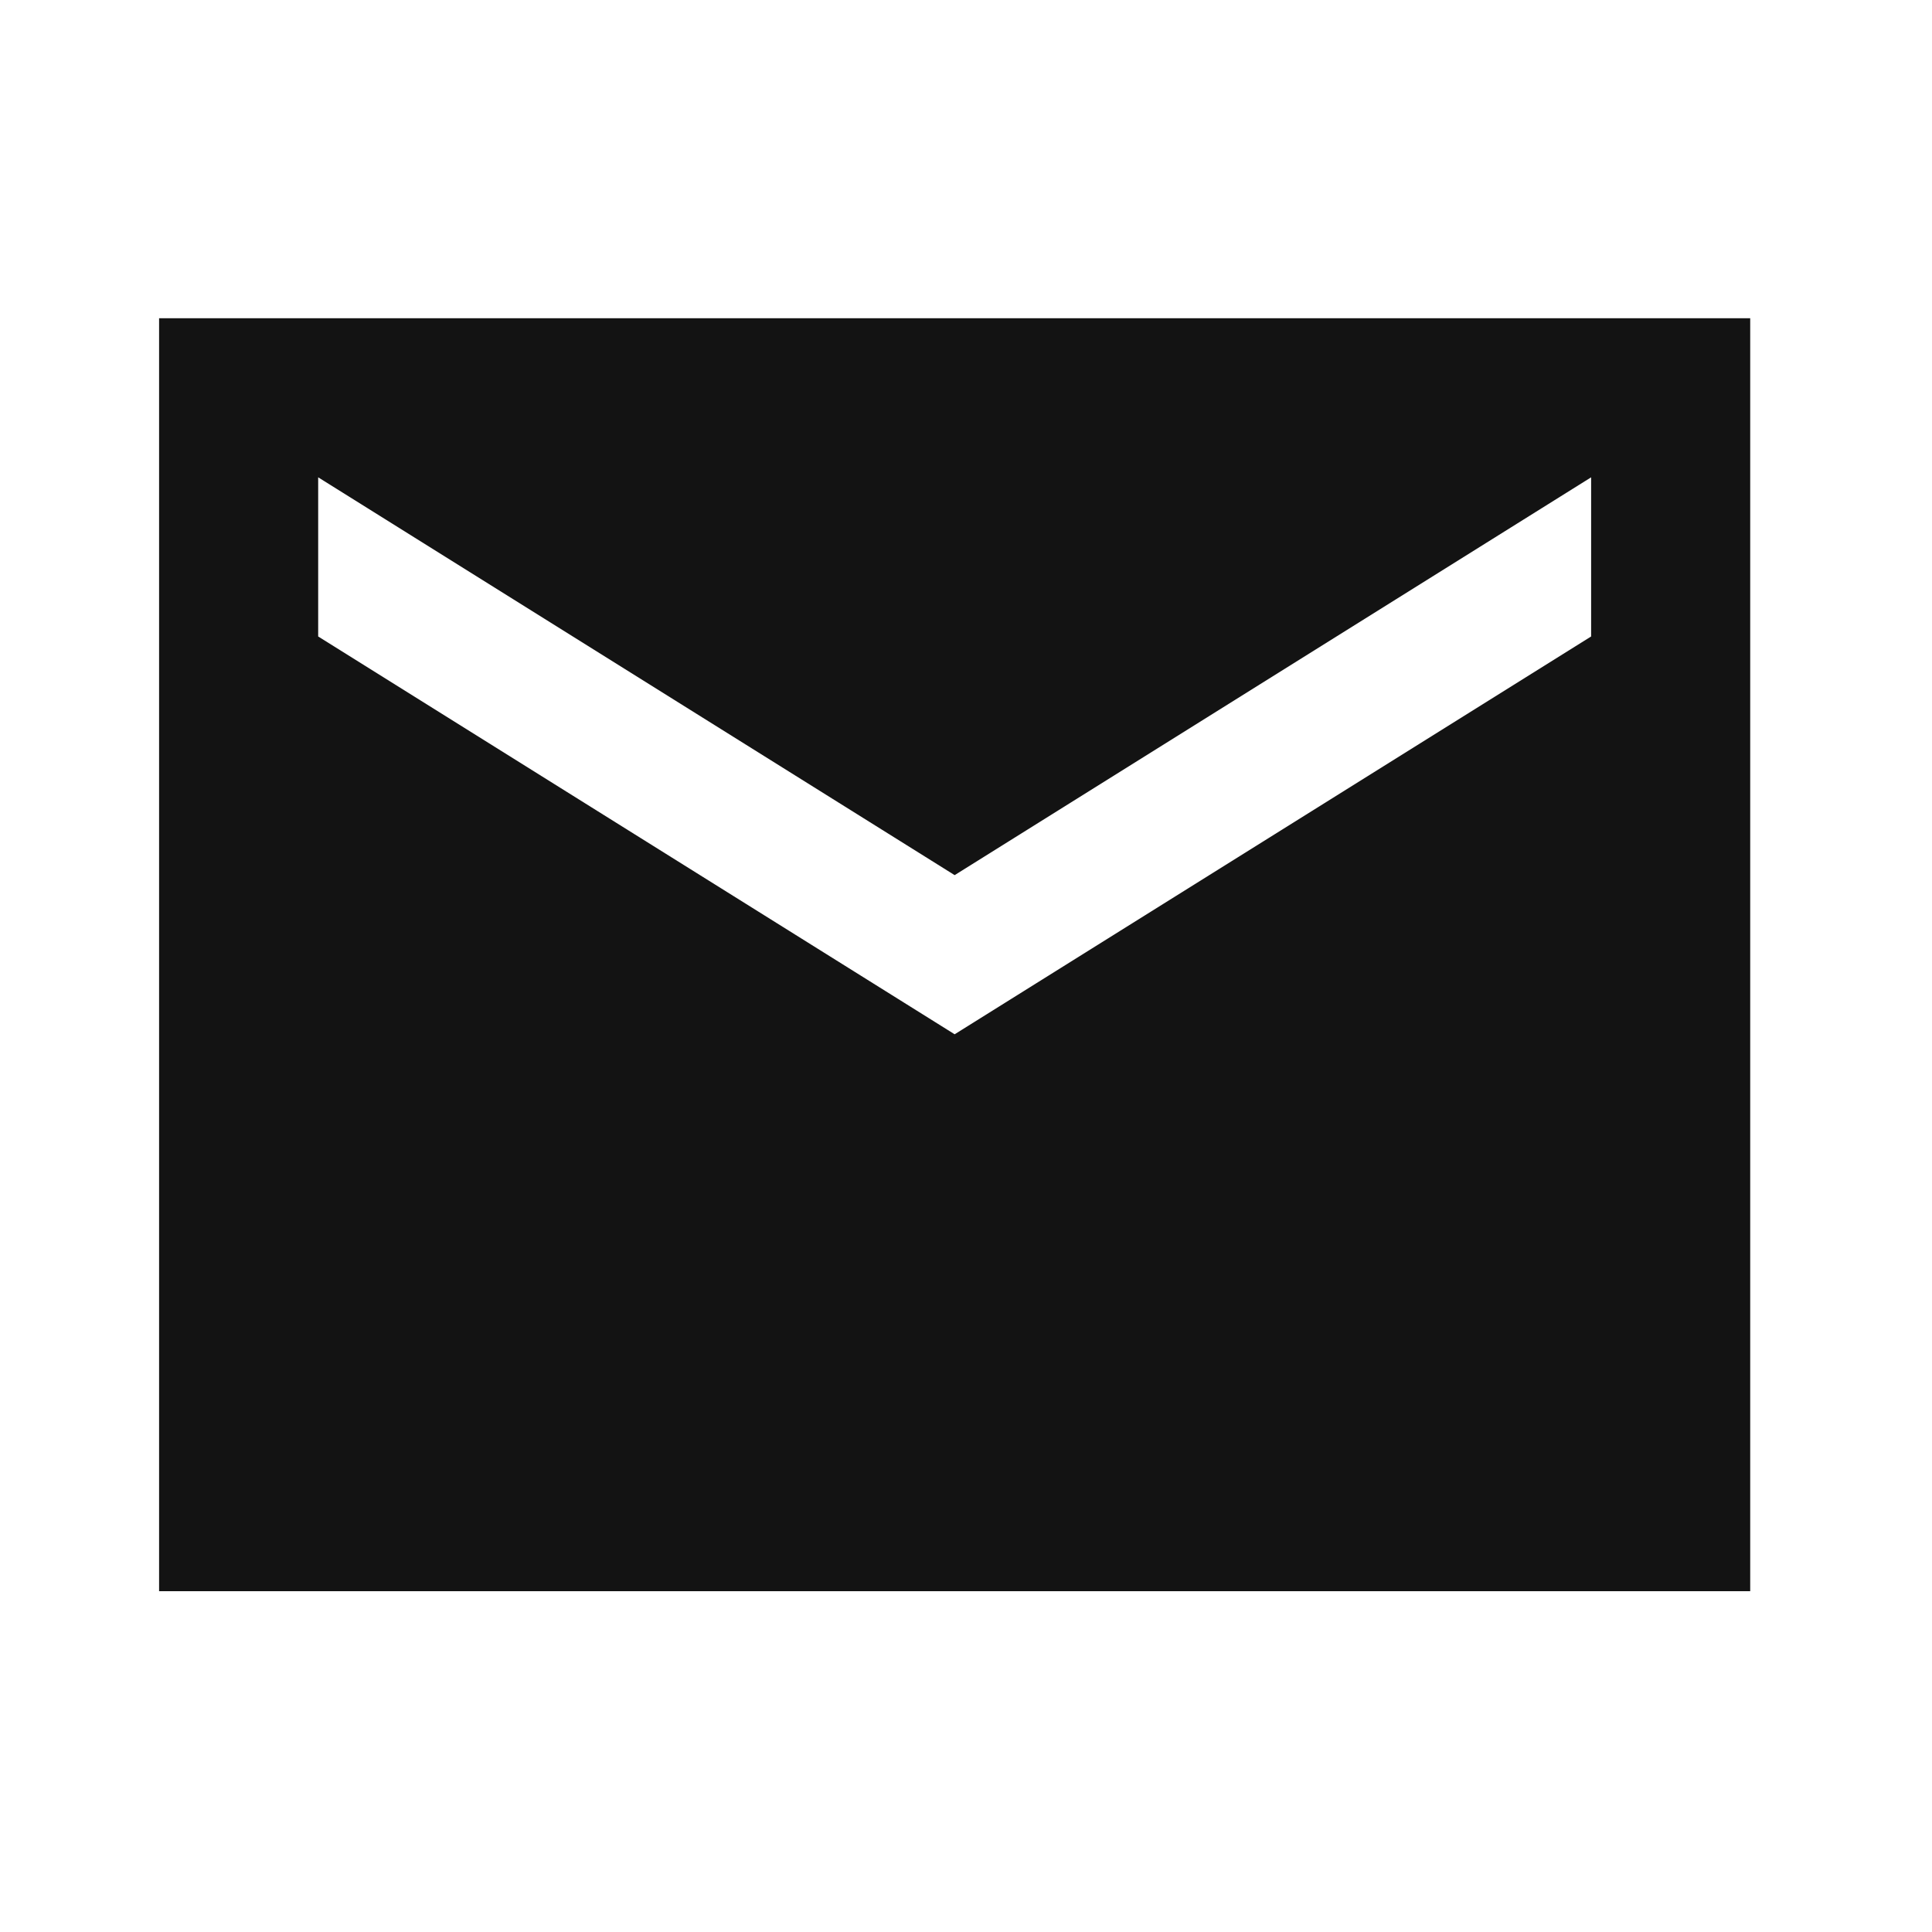 <svg width="32" height="32" viewBox="0 0 32 32" fill="none" xmlns="http://www.w3.org/2000/svg" alt="icon">
<path d="M28.989 5.271H2.635V26.355H28.989V5.271ZM26.354 10.542L15.812 17.131L5.27 10.542V7.906L15.812 14.495L26.354 7.906V10.542Z" fill="#131313"/>
</svg>
